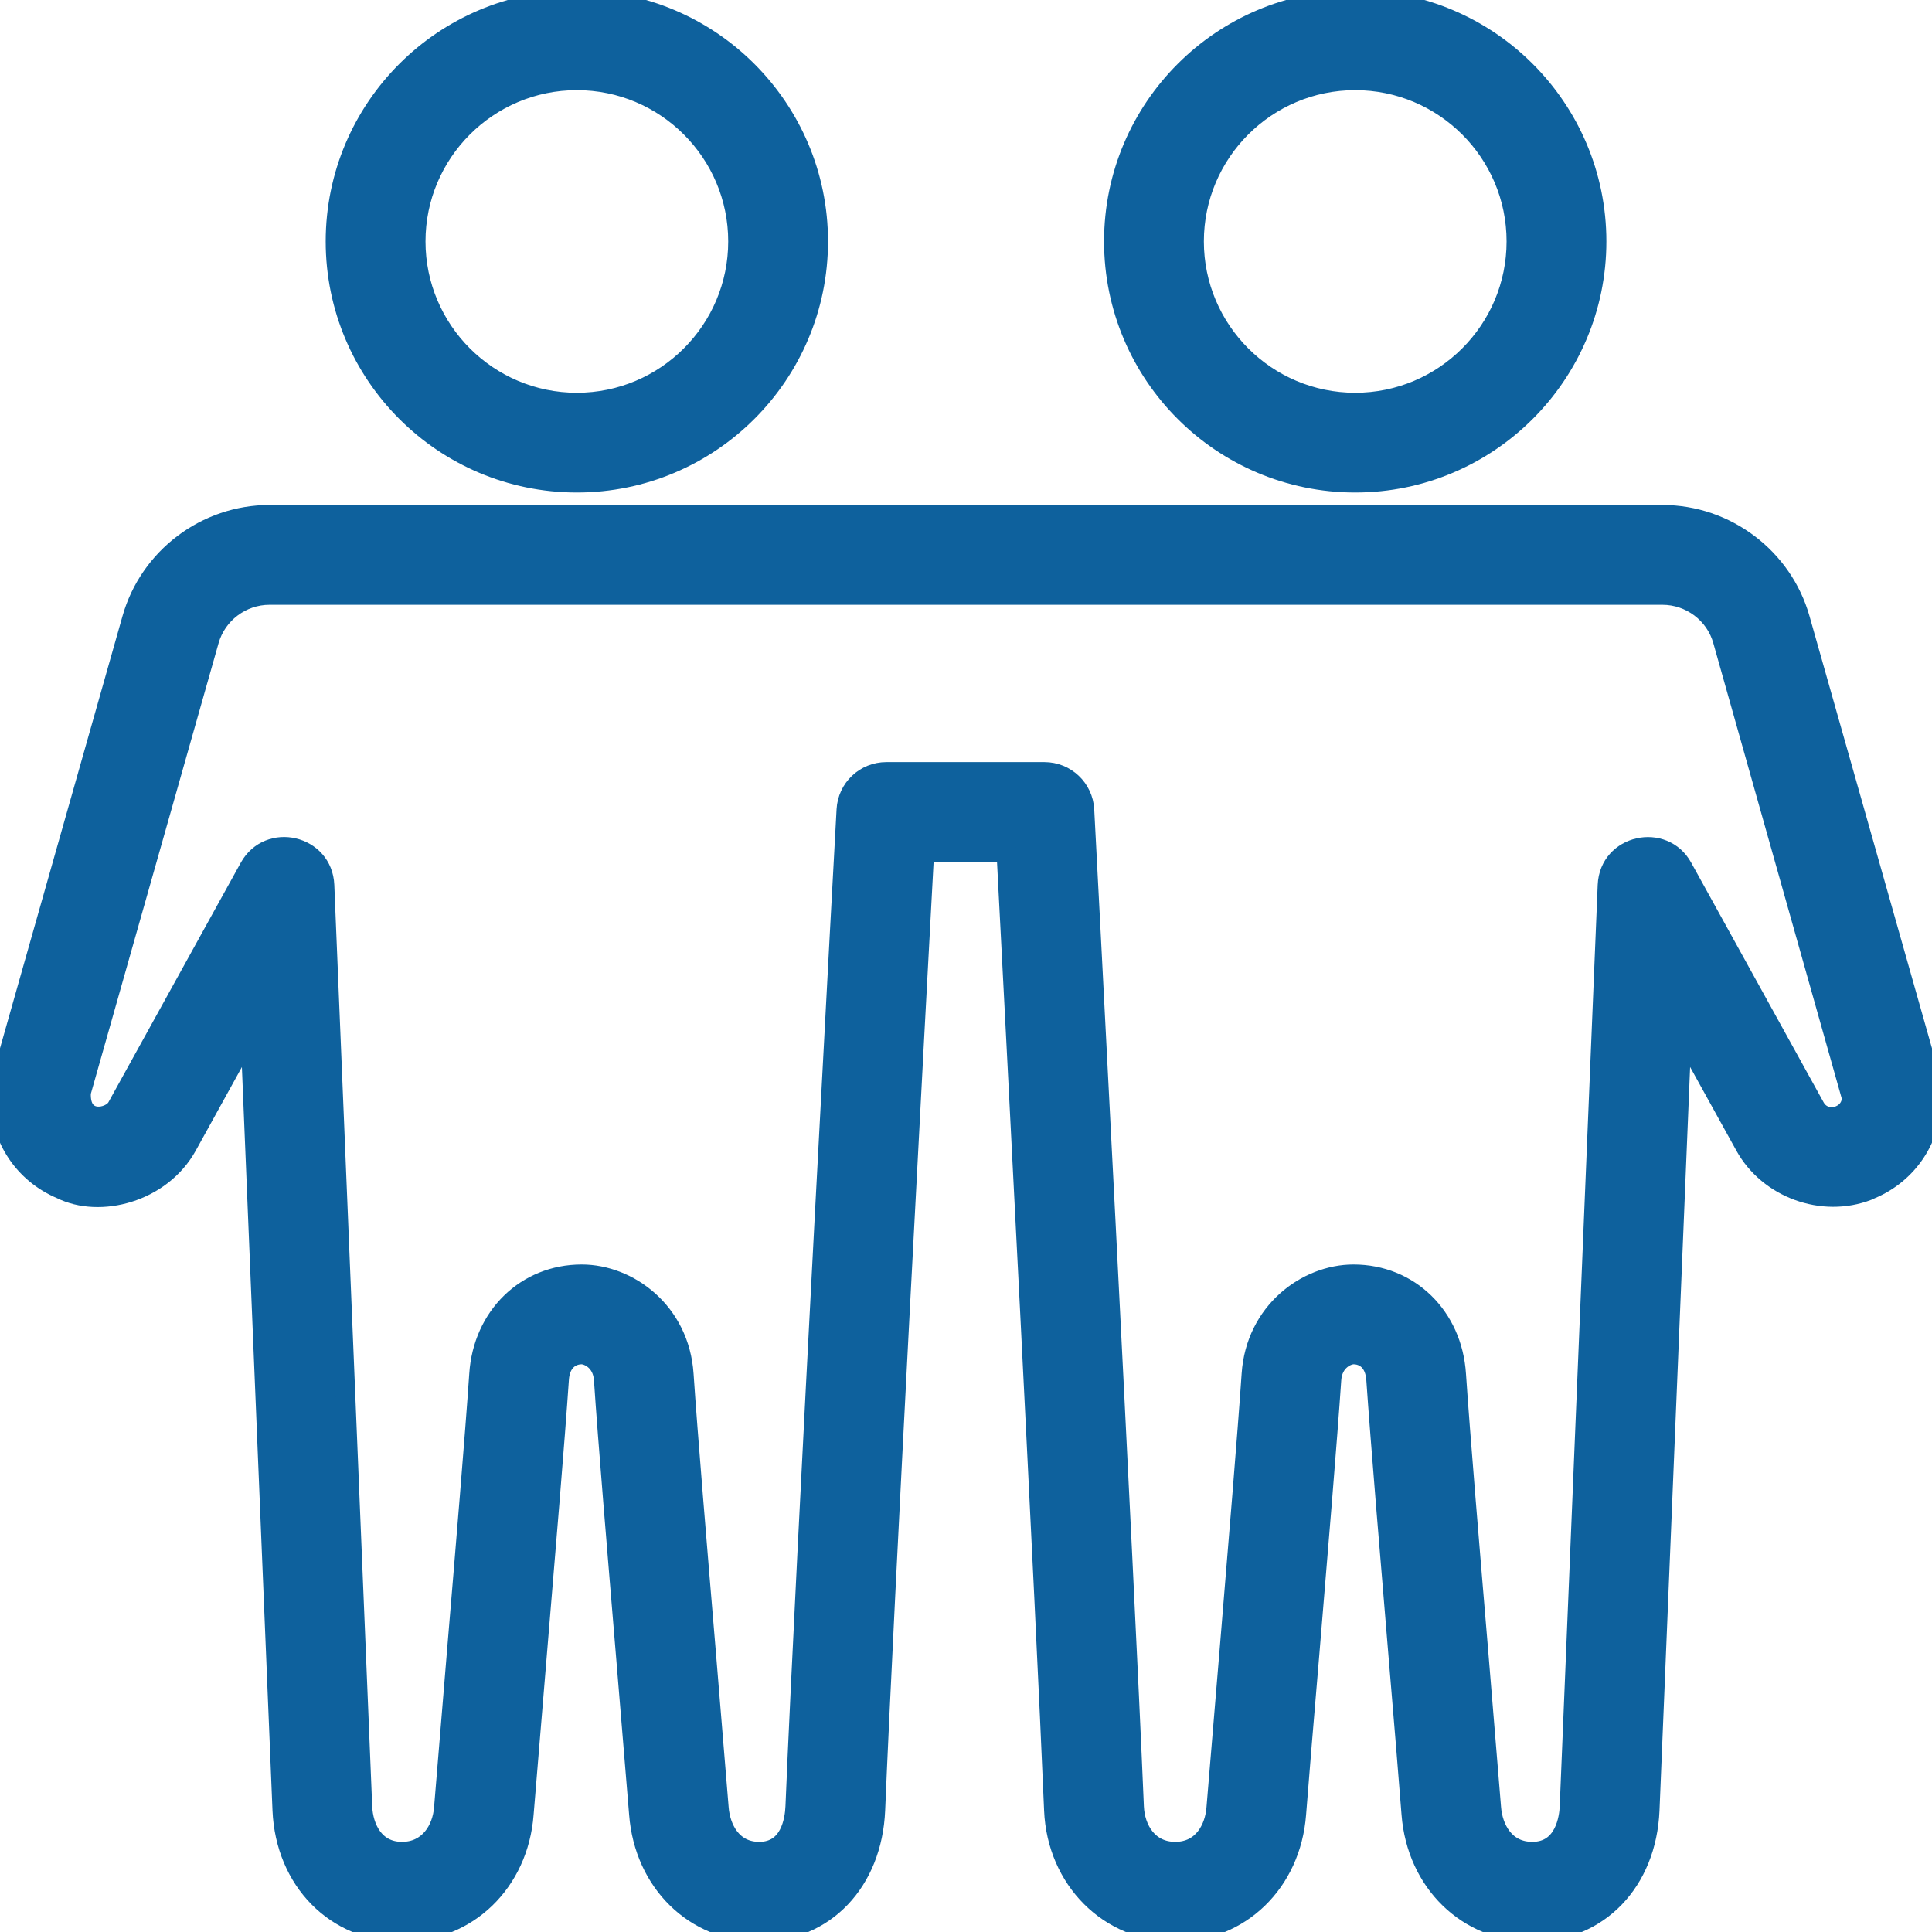 <svg width="50" height="50" viewBox="0 0 50 50" fill="none" xmlns="http://www.w3.org/2000/svg">
<g clip-path="url(#clip0_3455_171)">
<path fill-rule="evenodd" clip-rule="evenodd" d="M35.073 0C31.623 0 28.823 2.8 28.823 6.248C28.823 9.696 31.623 12.496 35.073 12.496C38.521 12.496 41.323 9.696 41.323 6.248C41.323 2.8 38.521 0 35.073 0ZM35.073 2.083C37.371 2.083 39.24 3.95 39.24 6.248C39.24 8.546 37.371 10.415 35.073 10.415C32.775 10.415 30.906 8.546 30.906 6.248C30.906 3.95 32.775 2.083 35.073 2.083ZM14.929 0C11.479 0 8.679 2.8 8.679 6.248C8.679 9.696 11.479 12.496 14.929 12.496C18.377 12.496 21.179 9.696 21.179 6.248C21.179 2.8 18.377 0 14.929 0ZM14.929 2.083C17.227 2.083 19.096 3.95 19.096 6.248C19.096 8.546 17.227 10.415 14.929 10.415C12.631 10.415 10.762 8.546 10.762 6.248C10.762 3.95 12.631 2.083 14.929 2.083ZM35.029 32.975C36.475 32.975 37.594 34.067 37.69 35.569C37.794 37.112 38.048 40.154 38.273 42.837L38.598 46.788C38.64 47.31 38.94 47.917 39.656 47.917C40.498 47.917 40.604 47.031 40.615 46.758L41.598 22.91C41.644 21.844 43.058 21.546 43.55 22.448L46.977 28.65C47.223 29.098 47.917 28.91 47.917 28.406L44.583 16.583C44.39 15.885 43.746 15.402 43.023 15.402H6.975C6.254 15.402 5.61 15.885 5.415 16.581L2.102 28.269C2.056 29.106 2.86 28.948 3.023 28.65L6.45 22.448C6.958 21.533 8.358 21.858 8.402 22.91L9.383 46.76C9.406 47.294 9.688 47.917 10.404 47.917C11.09 47.917 11.44 47.352 11.483 46.79L11.817 42.748C12.04 40.087 12.29 37.098 12.394 35.565C12.492 34.067 13.61 32.975 15.054 32.975C16.271 32.975 17.592 33.944 17.7 35.567C17.802 37.096 18.052 40.085 18.275 42.746L18.608 46.788C18.648 47.31 18.944 47.917 19.648 47.917C20.444 47.917 20.562 47.106 20.577 46.758C20.831 40.6 21.887 21.154 21.9 20.958C21.929 20.404 22.385 19.973 22.94 19.973H27.029C27.583 19.973 28.04 20.406 28.069 20.96C28.081 21.156 29.098 40.6 29.354 46.76C29.379 47.335 29.717 47.917 30.415 47.917C31.131 47.917 31.435 47.31 31.473 46.79L31.817 42.66C32.035 40.023 32.281 37.079 32.383 35.565C32.492 33.944 33.815 32.975 35.029 32.975ZM39.658 50C37.977 50 36.658 48.717 36.521 46.948C36.448 46 36.329 44.567 36.198 43.013C35.973 40.317 35.717 37.26 35.61 35.706C35.579 35.225 35.29 35.058 35.029 35.058C34.865 35.058 34.496 35.221 34.462 35.704C34.36 37.227 34.112 40.183 33.892 42.833C33.754 44.456 33.629 45.962 33.552 46.95C33.417 48.717 32.098 50 30.419 50C28.698 50 27.348 48.646 27.271 46.848C27.05 41.5 26.252 26.11 26.04 22.056H23.925C23.706 26.106 22.879 41.5 22.658 46.846C22.579 48.704 21.344 50 19.65 50C17.977 50 16.667 48.717 16.531 46.948L16.198 42.919C15.975 40.246 15.723 37.244 15.621 35.706C15.588 35.221 15.217 35.058 15.054 35.058C14.794 35.058 14.502 35.227 14.473 35.702C14.369 37.244 14.117 40.248 13.894 42.921L13.56 46.95C13.425 48.717 12.098 50 10.408 50C8.685 50 7.381 48.673 7.302 46.848L6.473 26.712L4.848 29.656C4.175 30.873 2.581 31.283 1.571 30.777C0.613 30.371 0 29.45 0 28.406C0 28.167 0.033 27.929 0.098 27.7L3.41 16.015C3.858 14.427 5.325 13.319 6.975 13.319H43.023C44.675 13.319 46.142 14.429 46.59 16.015L49.902 27.702C49.967 27.929 50 28.167 50 28.406C50 29.454 49.381 30.379 48.419 30.781L48.342 30.817C47.163 31.271 45.763 30.758 45.154 29.654L43.527 26.712L42.698 46.846C42.619 48.704 41.369 50 39.658 50Z" fill="#0E619D" stroke="#0E619D" stroke-width="0.5"/>
</g>
<defs>
<clipPath id="clip0_3455_171">
<rect width="50" height="50" fill="white"/>
</clipPath>
</defs>
</svg>
